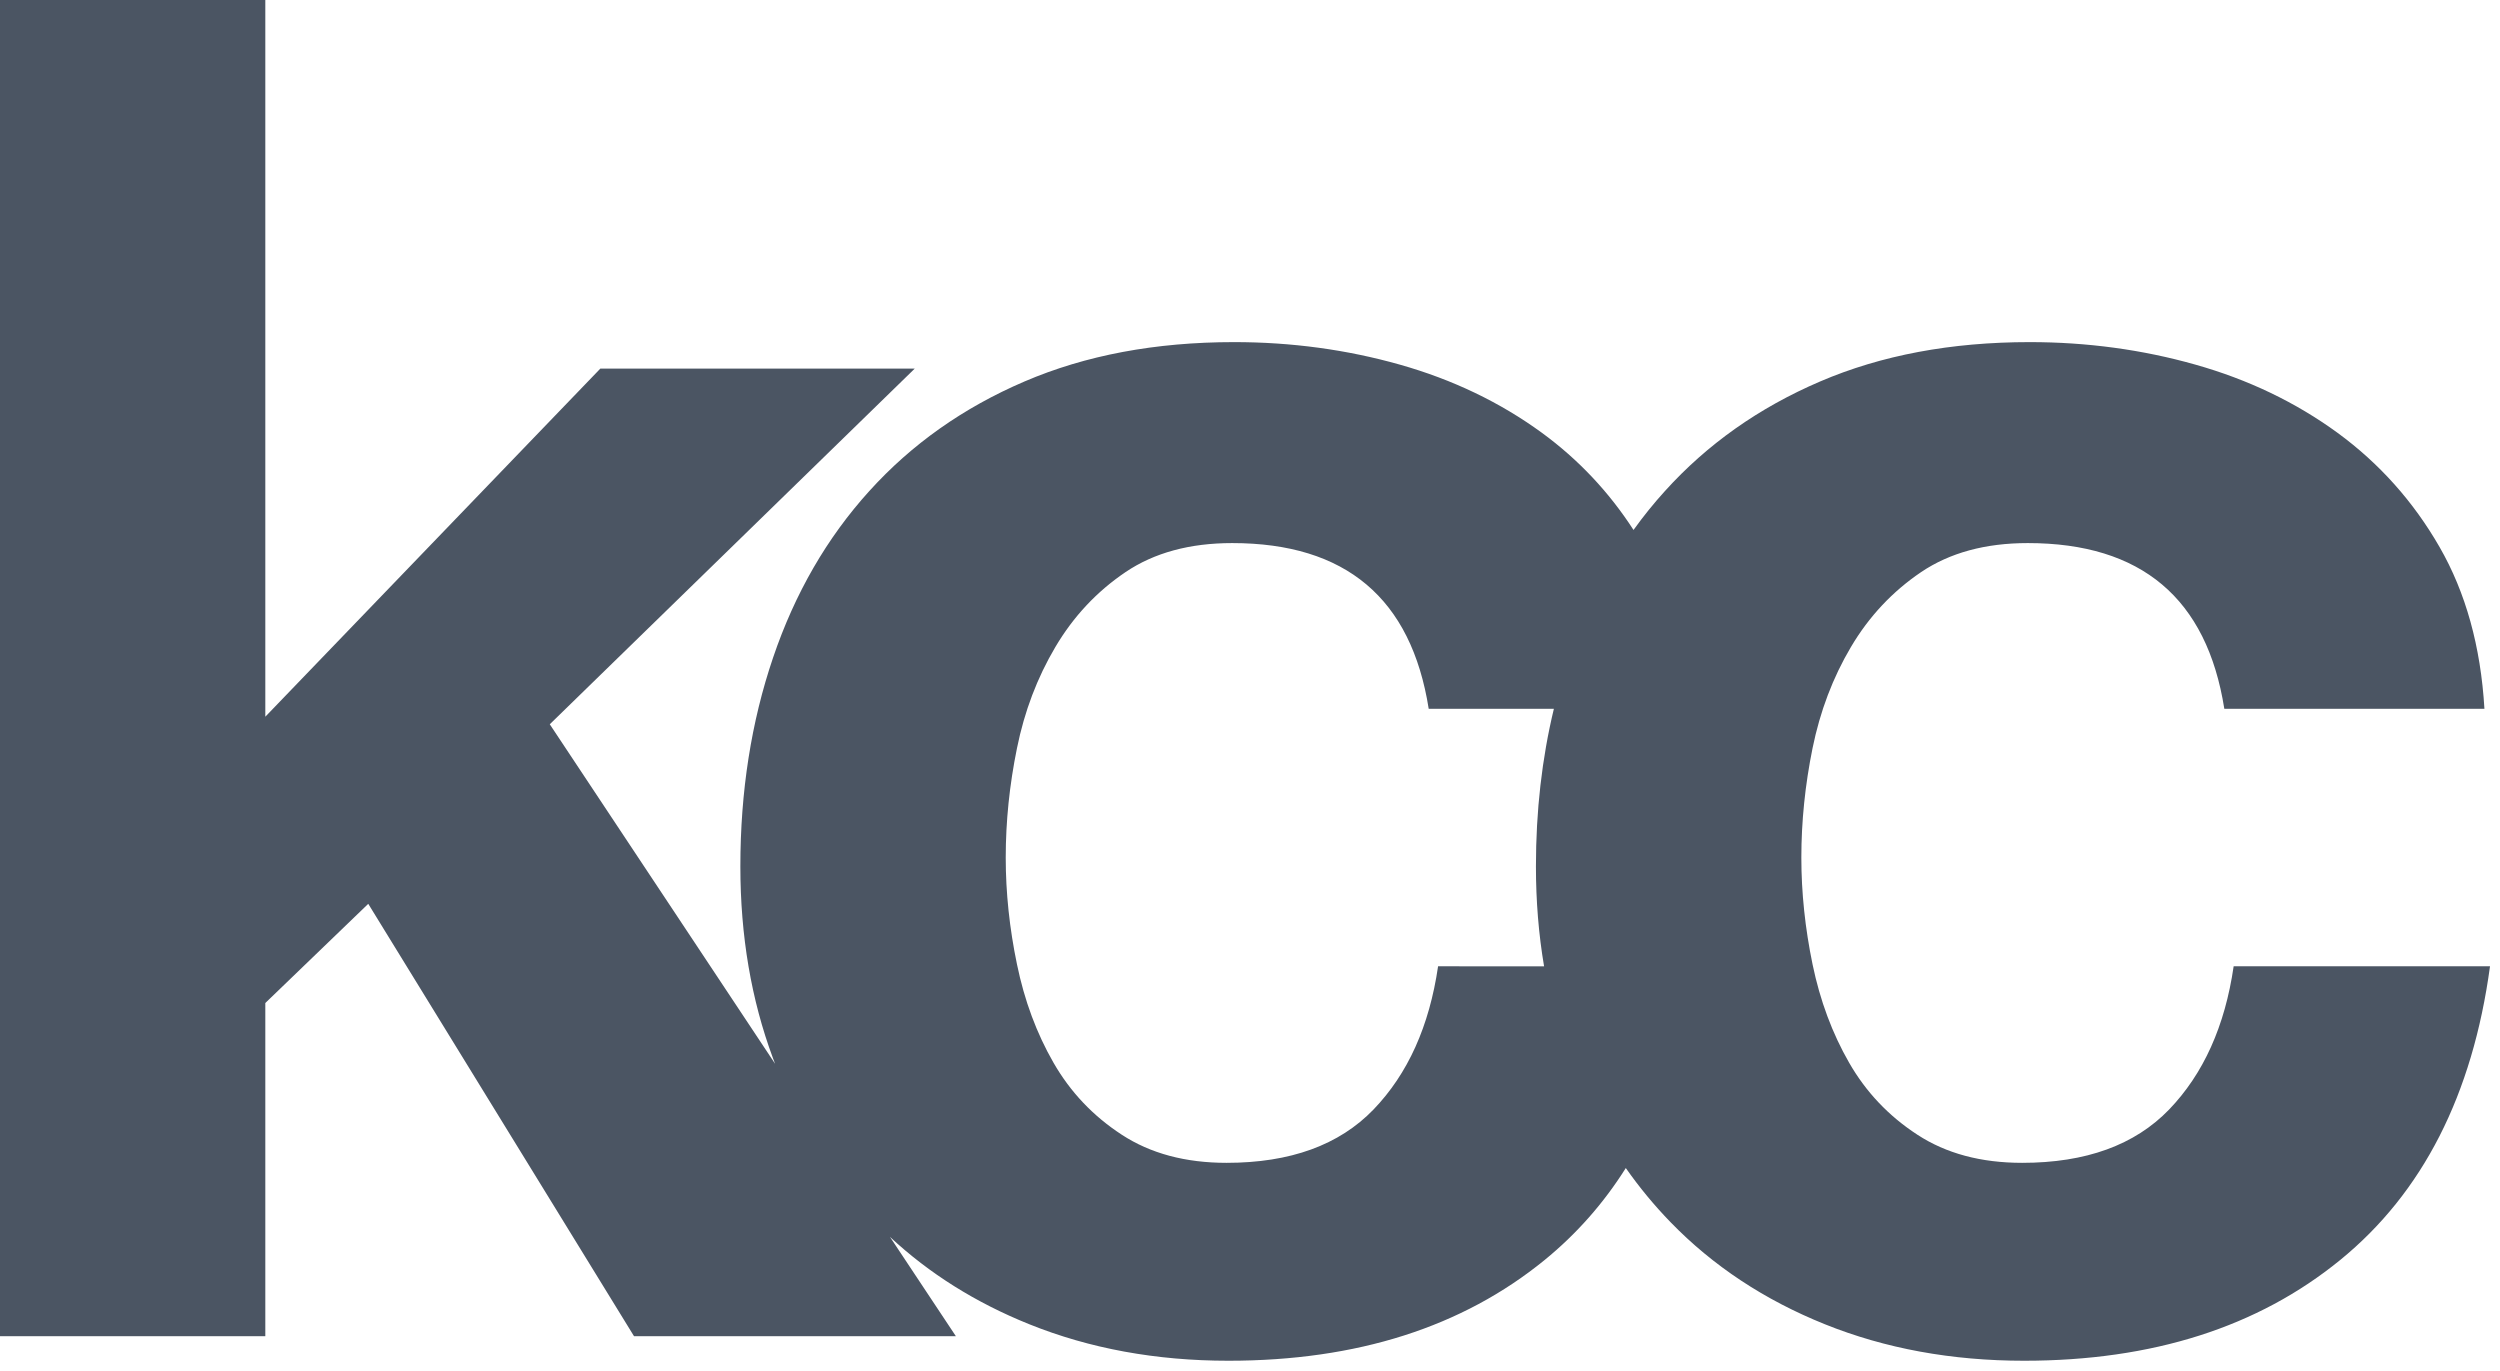 <svg xmlns="http://www.w3.org/2000/svg" width="206" height="113" viewBox="0 0 206 113">
  <path fill="#4B5563" fill-rule="evenodd" d="M101.534,45.75 C98.036,45.75 95.105,46.548 92.742,48.142 C90.379,49.74 88.451,51.794 86.96,54.316 C85.469,56.834 84.414,59.61 83.8,62.644 C83.181,65.677 82.872,68.687 82.872,71.669 C82.872,74.552 83.181,77.483 83.8,80.465 C84.414,83.447 85.418,86.147 86.806,88.562 C88.194,90.981 90.069,92.96 92.437,94.503 C94.8,96.045 97.679,96.818 101.07,96.818 C106.312,96.818 110.349,95.355 113.176,92.425 C116.004,89.49 117.776,85.56 118.498,80.623 L127.232,80.624 C126.785,77.992 126.561,75.248 126.561,72.391 C126.561,67.823 127.054,63.494 128.04,59.404 L117.725,59.404 C116.285,50.303 110.888,45.75 101.534,45.75 Z M63.867,88.655 L63.694,88.198 C61.902,83.378 61.006,78.11 61.006,72.391 C61.006,66.22 61.902,60.486 63.702,55.188 C65.499,49.89 68.14,45.314 71.633,41.46 C75.123,37.601 79.382,34.592 84.418,32.434 C89.455,30.273 95.209,29.19 101.688,29.19 C106.415,29.19 110.967,29.809 115.334,31.042 C119.704,32.276 123.61,34.151 127.056,36.665 C130.059,38.863 132.574,41.532 134.602,44.669 C135.405,43.548 136.269,42.479 137.193,41.46 C140.682,37.601 144.941,34.592 149.977,32.434 C155.014,30.273 160.764,29.19 167.247,29.19 C171.97,29.19 176.527,29.809 180.889,31.042 C185.263,32.276 189.165,34.151 192.615,36.665 C196.057,39.184 198.86,42.32 201.018,46.072 C203.175,49.819 204.412,54.264 204.717,59.404 L183.284,59.404 C181.844,50.303 176.443,45.75 167.093,45.75 C163.591,45.75 160.665,46.548 158.297,48.142 C155.938,49.74 154.006,51.794 152.515,54.316 C151.024,56.834 149.973,59.61 149.355,62.644 C148.74,65.677 148.431,68.687 148.431,71.669 C148.431,74.552 148.74,77.483 149.355,80.465 C149.973,83.447 150.977,86.147 152.365,88.562 C153.753,90.981 155.624,92.96 157.996,94.503 C160.359,96.045 163.234,96.818 166.629,96.818 C171.871,96.818 175.908,95.355 178.735,92.425 C181.559,89.49 183.335,85.56 184.053,80.623 L205.177,80.623 C203.738,91.215 199.63,99.277 192.841,104.817 C186.056,110.353 177.371,113.125 166.783,113.125 C160.819,113.125 155.347,112.121 150.362,110.115 C145.377,108.108 141.142,105.305 137.649,101.704 C136.307,100.321 135.079,98.835 133.966,97.246 C132.14,100.148 129.913,102.671 127.286,104.817 C120.501,110.353 111.812,113.125 101.224,113.125 C95.26,113.125 89.788,112.121 84.807,110.115 C80.398,108.34 76.572,105.941 73.332,102.919 L78.763,111.101 L52.242,111.101 L30.344,75.475 L21.862,83.648 L21.862,111.101 L0,111.101 L0,0.999 L21.862,0.999 L21.862,60.057 L49.466,31.375 L75.373,31.375 L45.302,60.68 L63.867,88.655 Z" transform="translate(0 -1)"/>
</svg>
